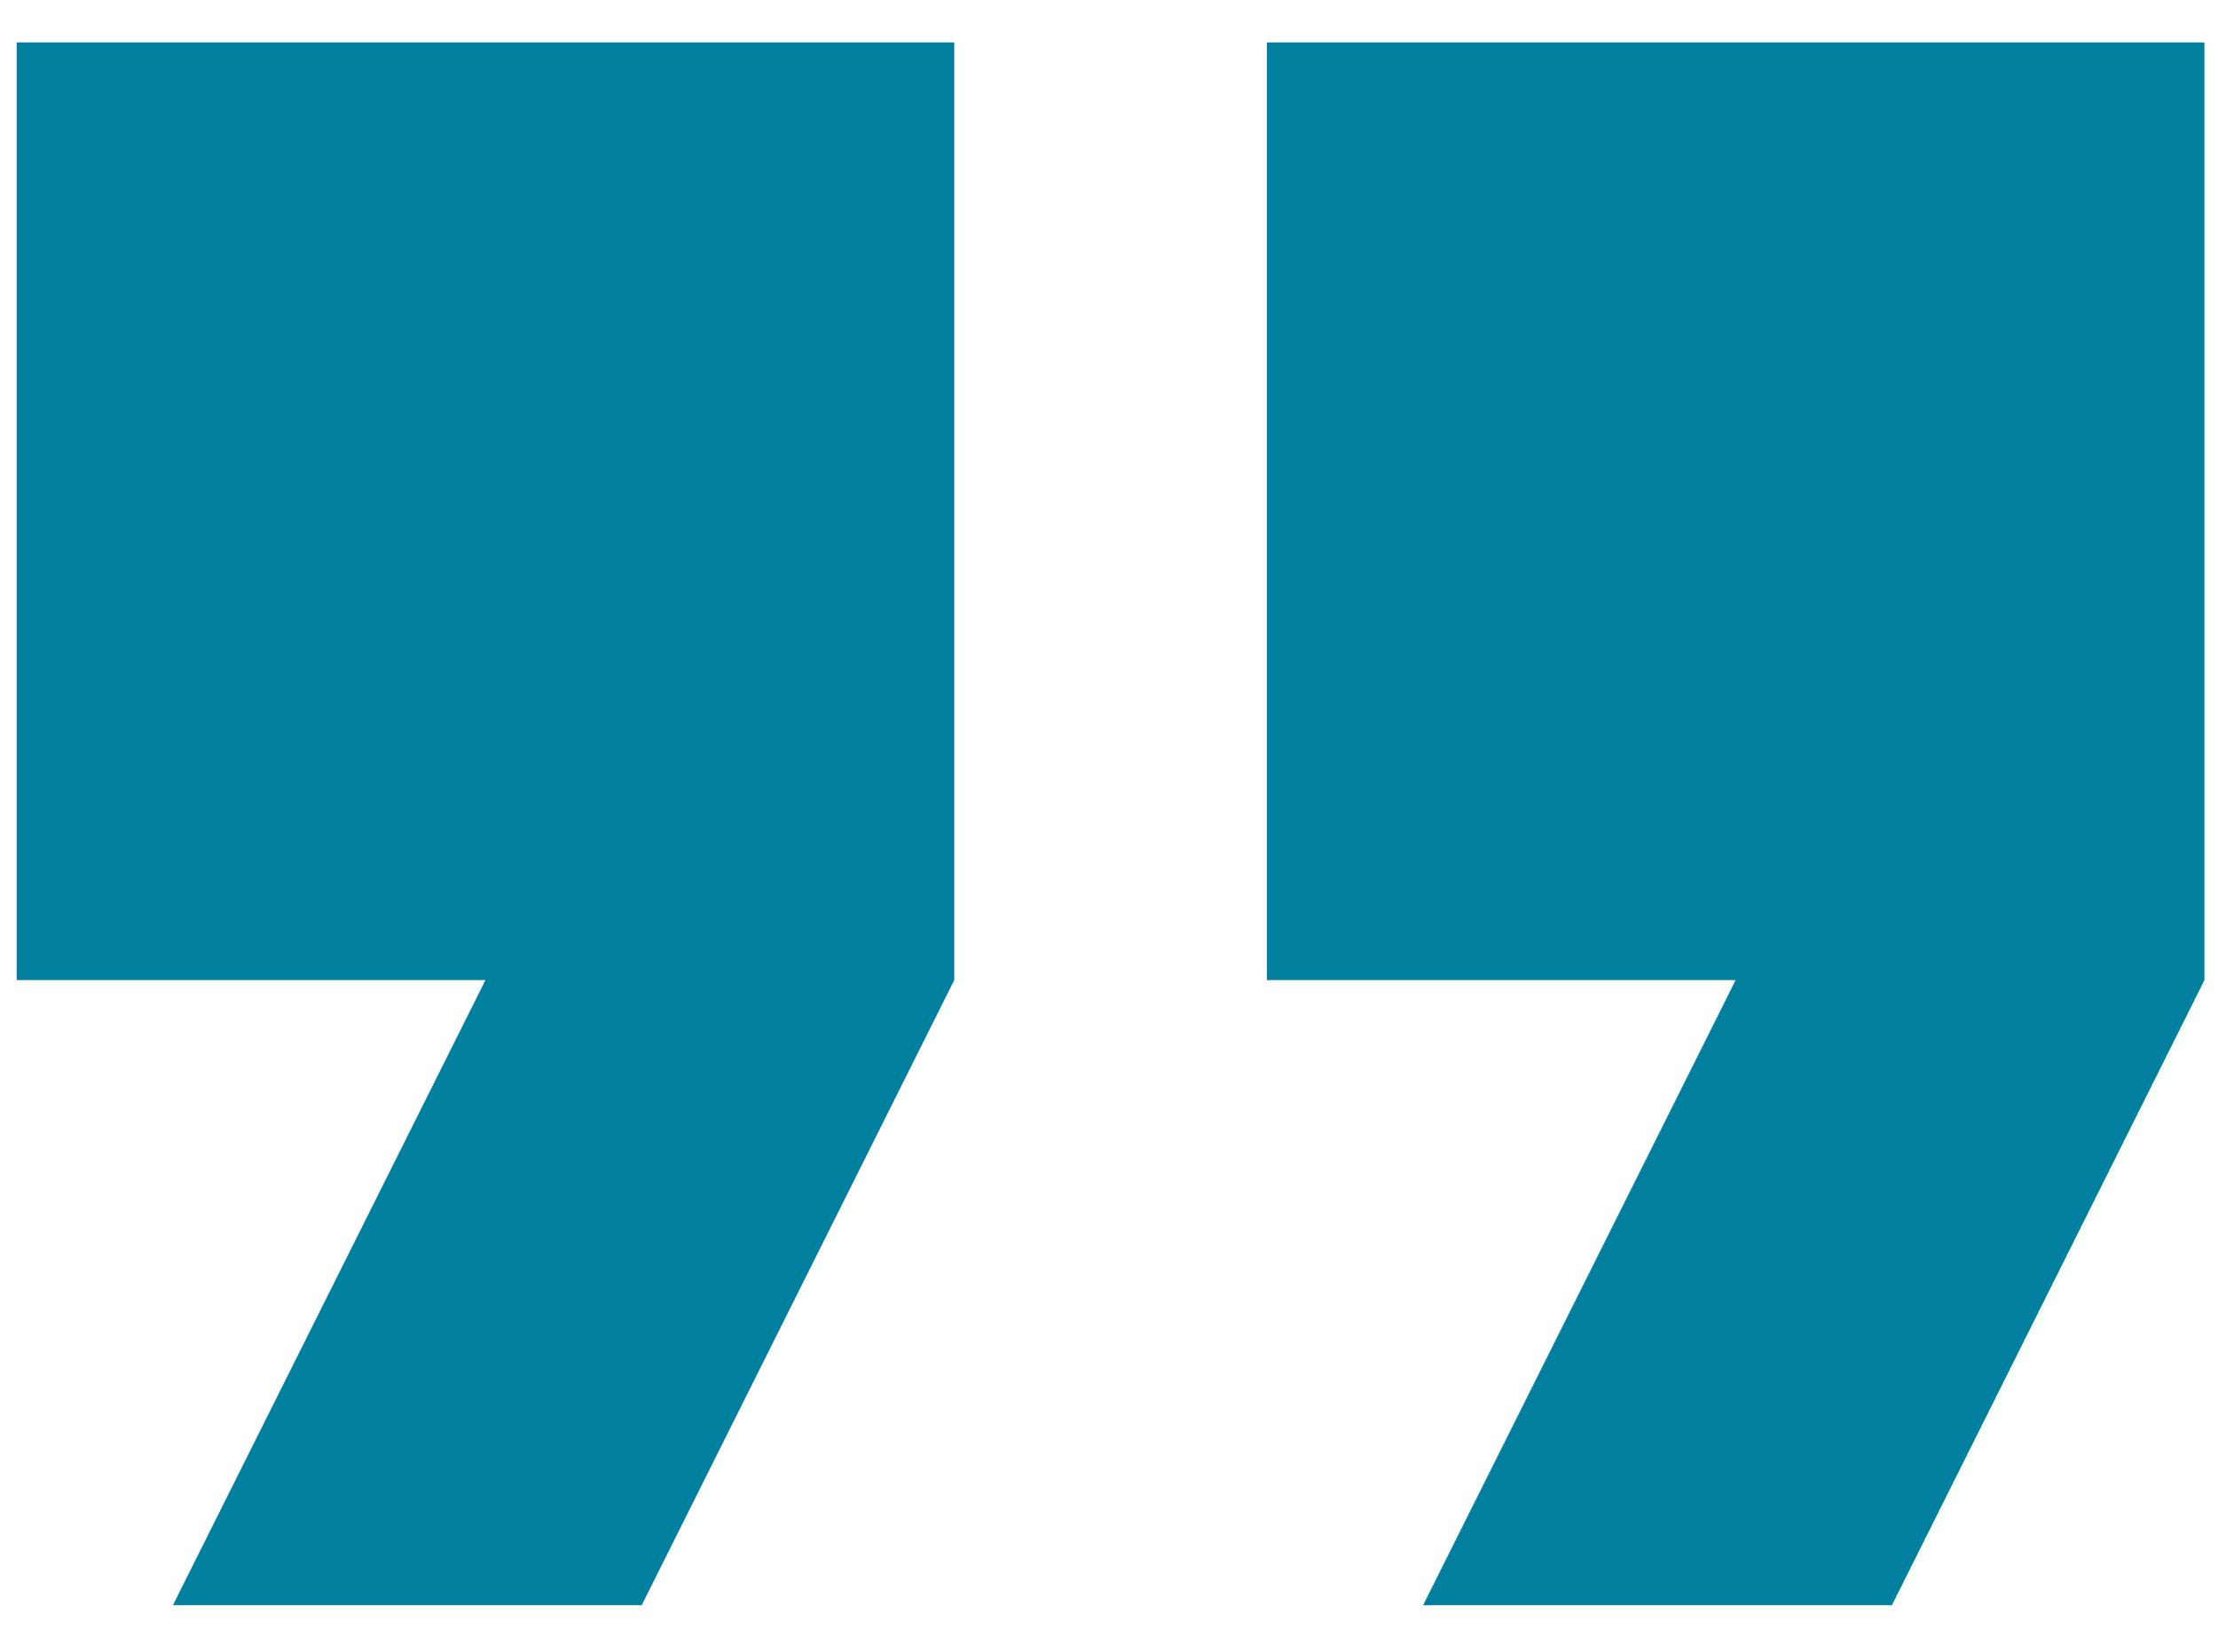 <svg width="47" height="35" viewBox="0 0 47 35" fill="none" xmlns="http://www.w3.org/2000/svg">
<path d="M3.664 34.014H13.598L20.221 20.768V0.899H0.353V20.768H10.287L3.664 34.014ZM30.156 34.014H40.09L46.713 20.768V0.899H26.845V20.768H36.779L30.156 34.014Z" fill="#00809E"/>
</svg>
